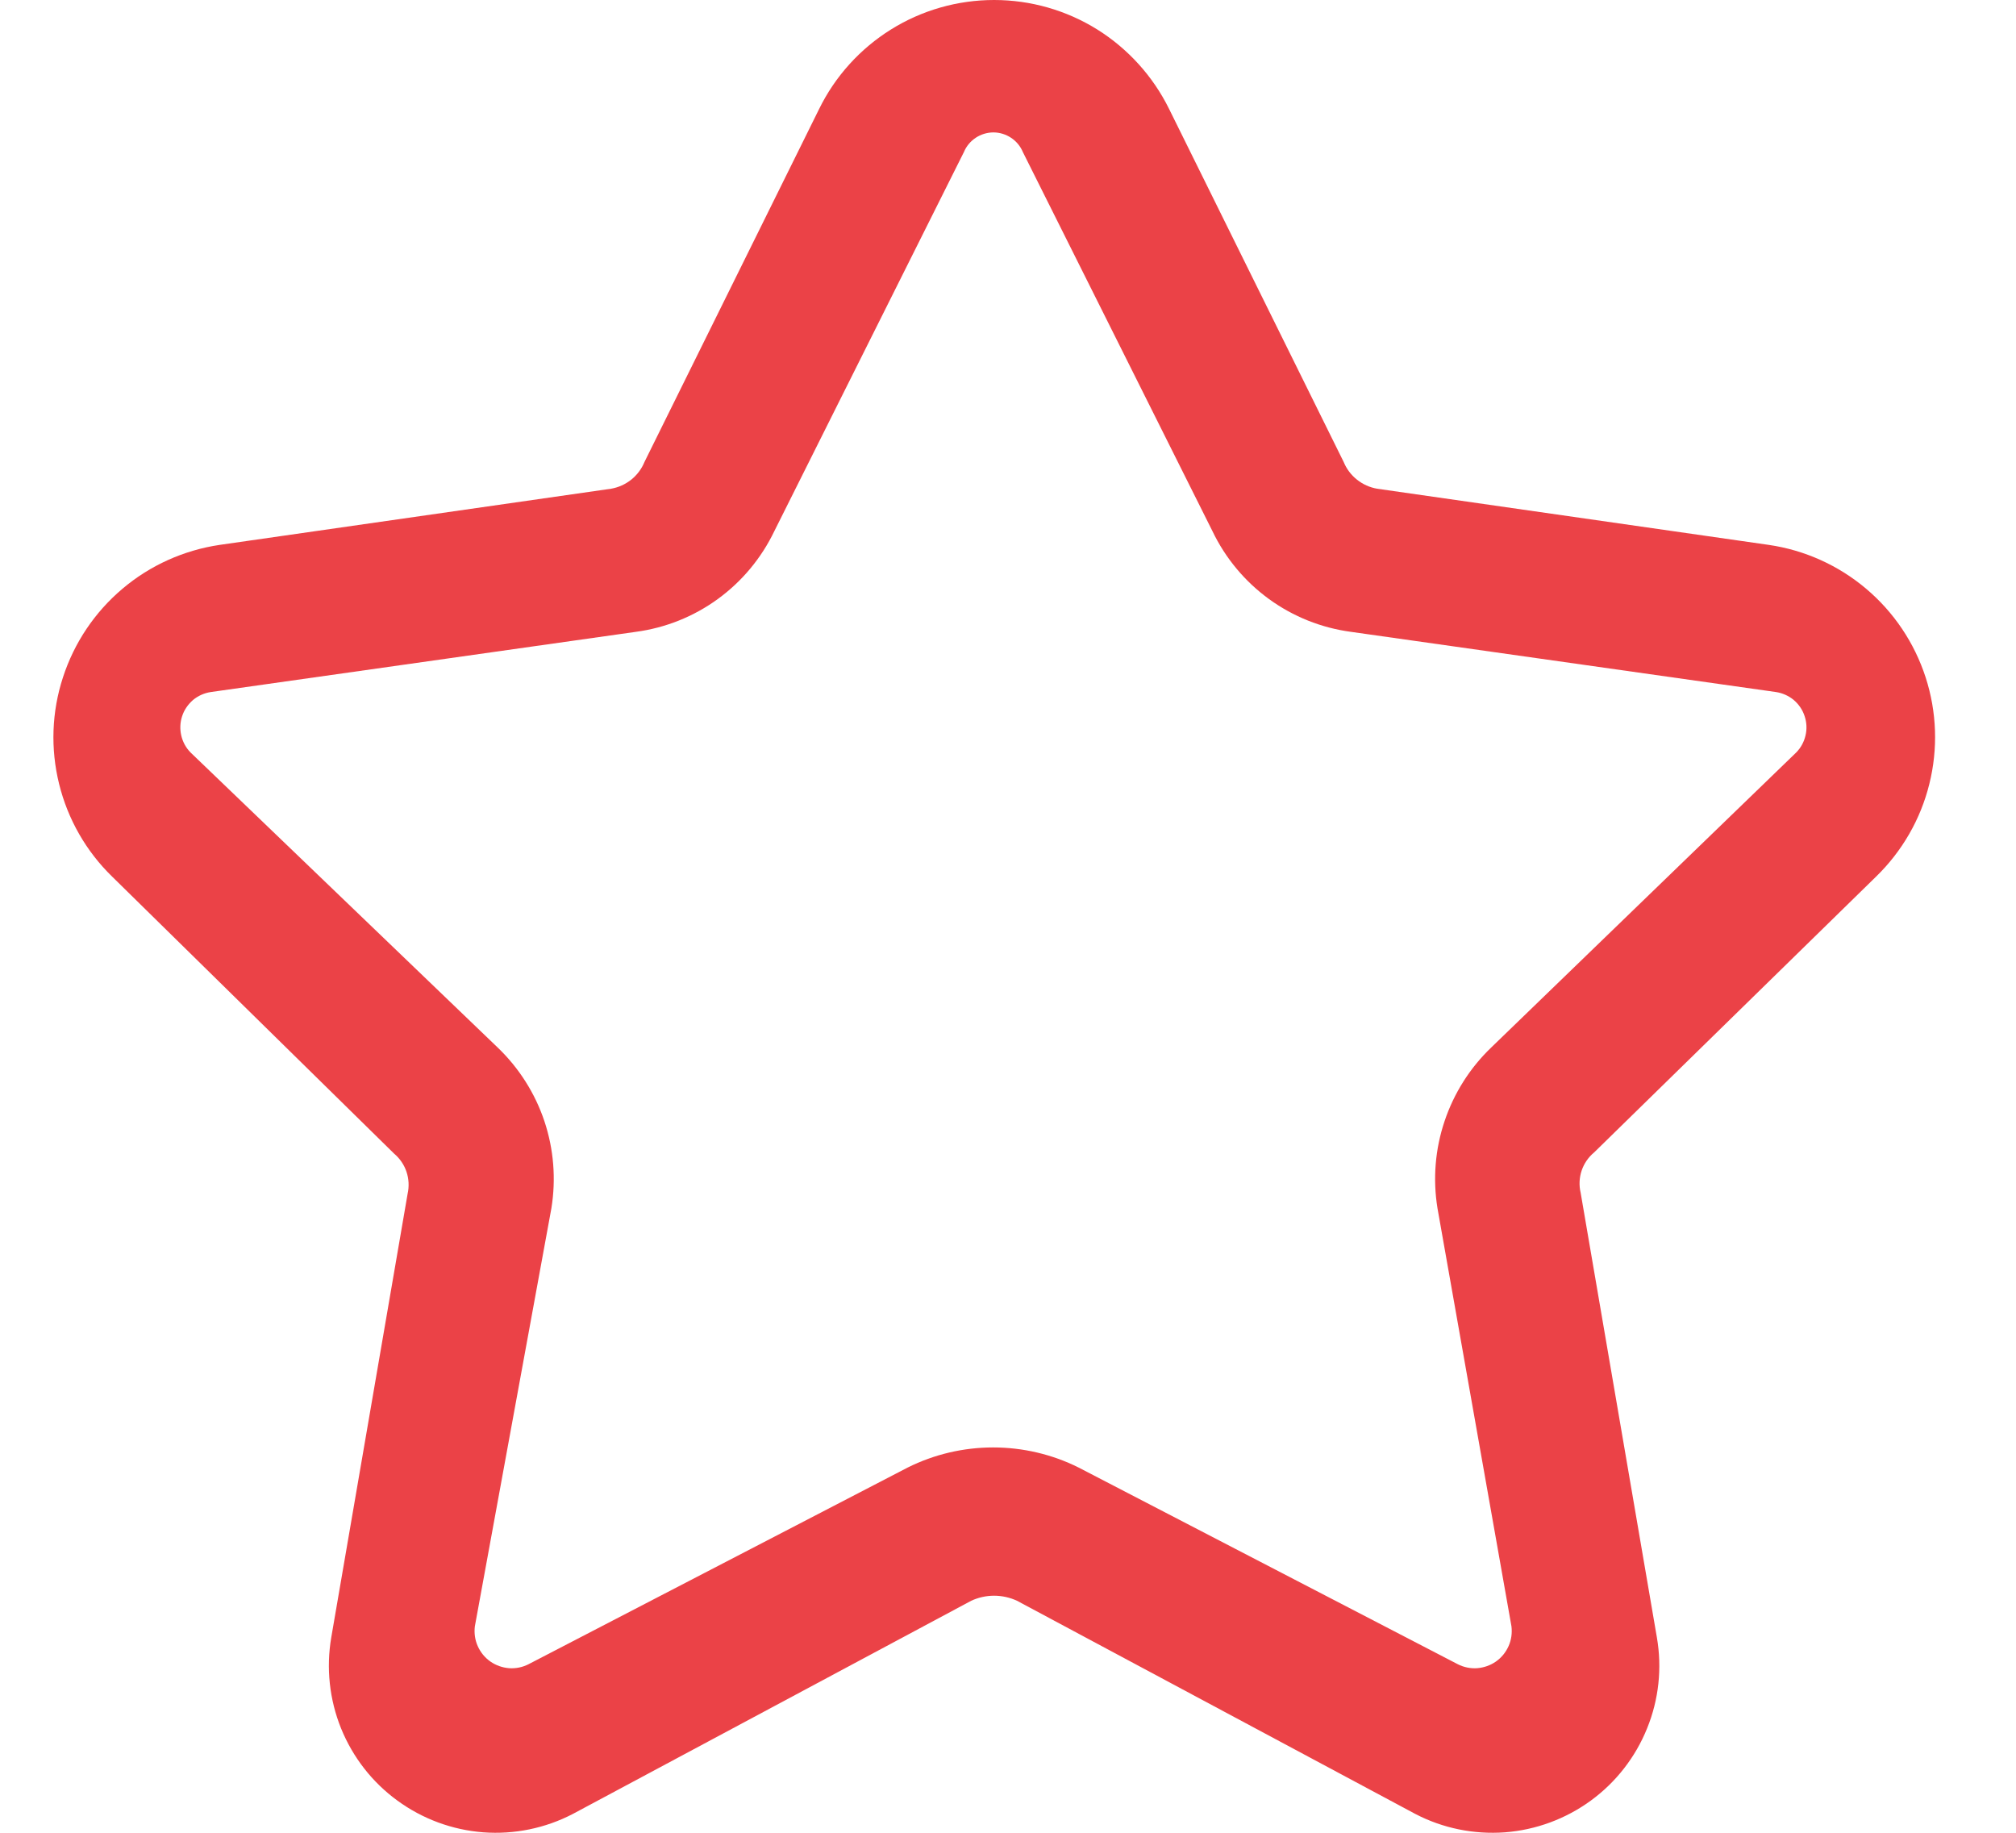 <?xml version="1.0" encoding="UTF-8"?> <svg xmlns="http://www.w3.org/2000/svg" width="22" height="20" viewBox="0 0 22 20" fill="none"><path d="M20.473 9.566C20.757 9.29 20.959 8.94 21.054 8.556C21.15 8.172 21.136 7.768 21.014 7.392C20.892 7.015 20.667 6.68 20.364 6.424C20.062 6.169 19.694 6.003 19.302 5.946L15.028 5.333C14.947 5.319 14.872 5.285 14.808 5.234C14.744 5.183 14.694 5.117 14.663 5.041L12.758 1.189C12.582 0.832 12.31 0.532 11.973 0.321C11.635 0.111 11.246 0 10.848 0C10.451 0 10.061 0.111 9.724 0.321C9.386 0.532 9.114 0.832 8.939 1.189L7.033 5.041C7.002 5.117 6.952 5.183 6.889 5.234C6.825 5.285 6.749 5.319 6.669 5.333L2.397 5.946C2.006 6.004 1.638 6.169 1.336 6.425C1.034 6.68 0.809 7.015 0.687 7.392C0.564 7.768 0.55 8.171 0.645 8.555C0.74 8.94 0.94 9.29 1.224 9.566L4.3 12.588C4.363 12.641 4.41 12.71 4.436 12.787C4.462 12.865 4.466 12.948 4.448 13.028L3.615 17.868C3.558 18.203 3.595 18.547 3.722 18.861C3.85 19.176 4.062 19.449 4.337 19.649C4.611 19.849 4.935 19.969 5.274 19.995C5.612 20.02 5.951 19.951 6.252 19.794L10.599 17.468C10.677 17.432 10.762 17.413 10.848 17.413C10.934 17.413 11.02 17.432 11.098 17.468L15.444 19.794C15.745 19.951 16.084 20.02 16.423 19.995C16.761 19.969 17.086 19.849 17.36 19.649C17.634 19.449 17.847 19.176 17.974 18.861C18.102 18.547 18.139 18.203 18.081 17.868L17.249 13.015C17.23 12.935 17.234 12.852 17.26 12.774C17.286 12.697 17.333 12.628 17.396 12.576L20.473 9.566ZM15.687 13.186L16.494 17.747C16.503 17.82 16.493 17.895 16.463 17.962C16.433 18.03 16.386 18.088 16.325 18.131C16.265 18.173 16.194 18.198 16.12 18.204C16.047 18.209 15.973 18.194 15.907 18.16L11.77 16.014C11.481 15.87 11.162 15.795 10.838 15.795C10.514 15.795 10.195 15.87 9.906 16.014L5.769 18.16C5.703 18.194 5.629 18.209 5.556 18.204C5.482 18.198 5.411 18.173 5.351 18.131C5.29 18.088 5.243 18.03 5.213 17.962C5.183 17.895 5.173 17.82 5.182 17.747L6.017 13.186C6.069 12.867 6.043 12.541 5.941 12.235C5.839 11.93 5.663 11.653 5.43 11.43L2.079 8.211C2.029 8.16 1.994 8.096 1.978 8.026C1.962 7.956 1.965 7.882 1.988 7.814C2.01 7.746 2.052 7.686 2.106 7.639C2.161 7.593 2.228 7.563 2.299 7.552L6.938 6.895C7.261 6.852 7.569 6.729 7.833 6.537C8.097 6.345 8.309 6.09 8.45 5.796L10.519 1.659C10.545 1.596 10.59 1.542 10.647 1.504C10.704 1.466 10.772 1.445 10.841 1.445C10.909 1.445 10.977 1.466 11.034 1.504C11.091 1.542 11.136 1.596 11.162 1.659L13.231 5.796C13.372 6.09 13.584 6.345 13.848 6.537C14.112 6.729 14.42 6.852 14.743 6.895L19.382 7.552C19.453 7.563 19.52 7.593 19.575 7.639C19.63 7.686 19.671 7.746 19.693 7.814C19.716 7.882 19.72 7.956 19.703 8.026C19.687 8.096 19.652 8.16 19.602 8.211L16.274 11.43C16.041 11.653 15.866 11.93 15.764 12.235C15.661 12.541 15.635 12.867 15.687 13.186Z" fill="#EB4247"></path></svg> 